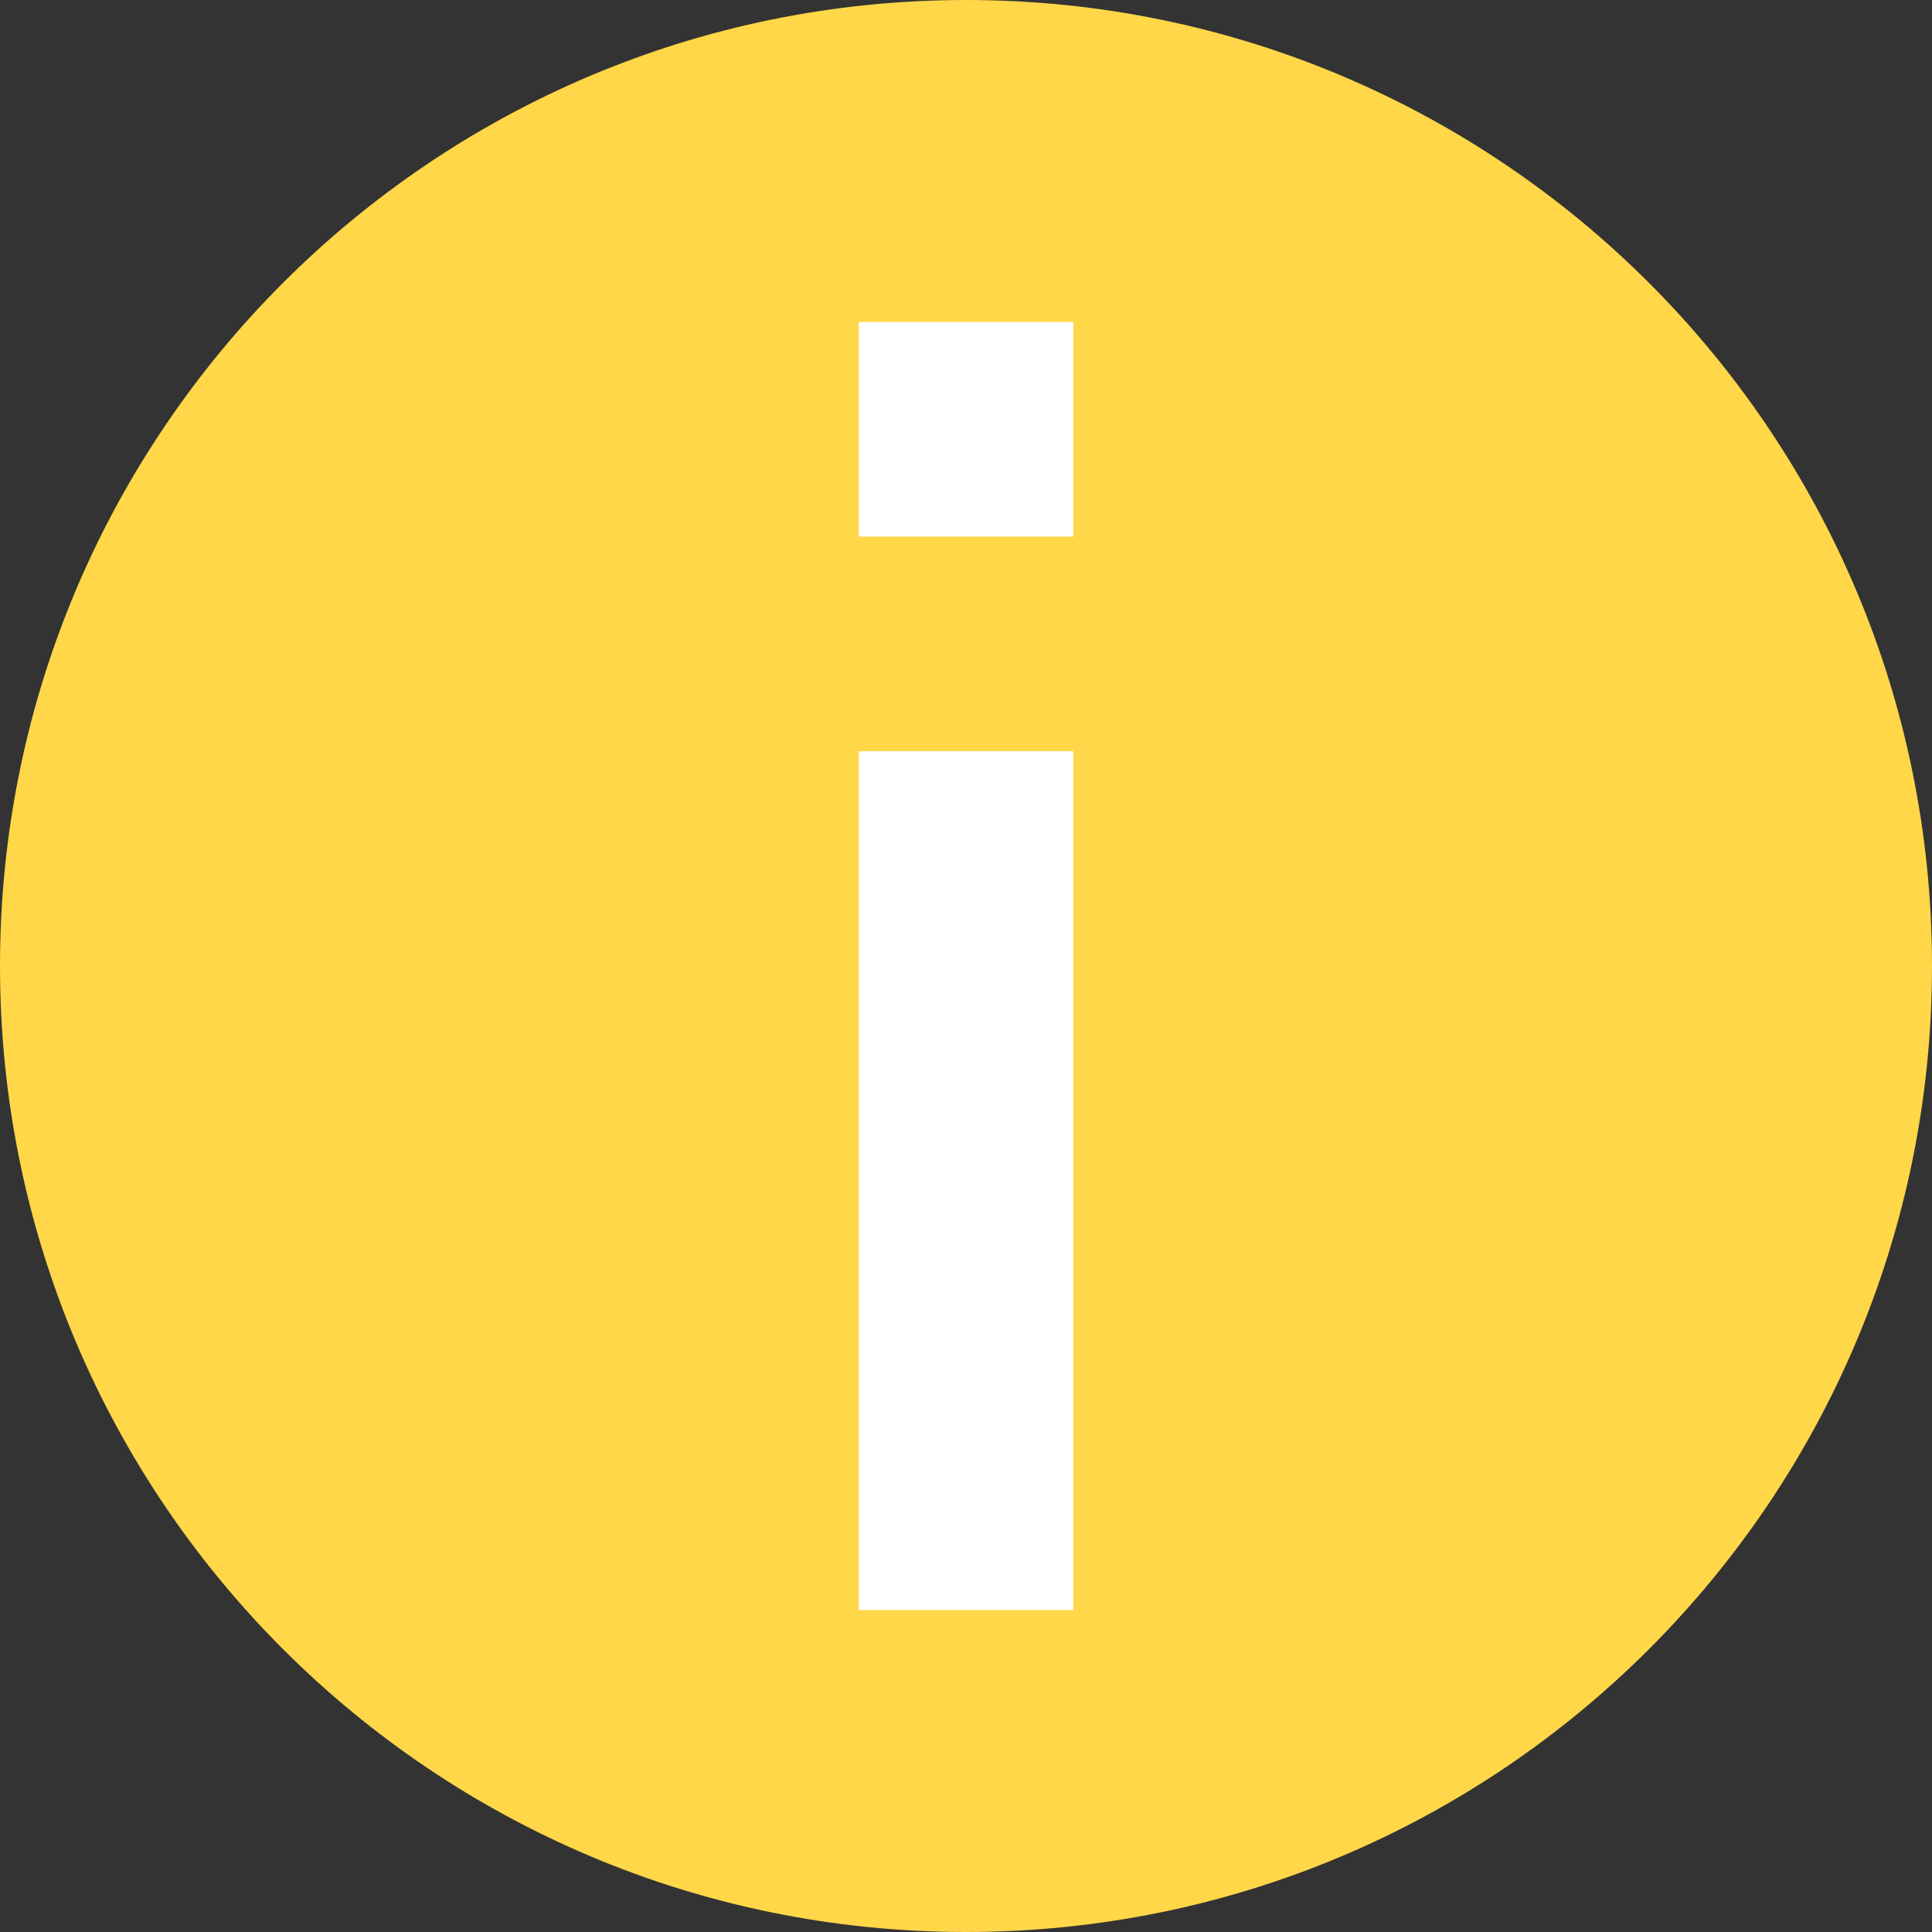 <svg width="20" height="20" fill="none" xmlns="http://www.w3.org/2000/svg"><rect width="100%" height="100%" fill="#333333" stroke="none"/><path fill-rule="evenodd" clip-rule="evenodd" d="M10 20c5.523 0 10-4.477 10-10S15.523 0 10 0 0 4.477 0 10s4.477 10 10 10z" fill="#FFD748"/><path fill-rule="evenodd" clip-rule="evenodd" d="M11.111 16.667H8.89v-8.89h2.222v8.89zM11.111 5.555H8.89V3.333h2.222v2.222z" fill="#fff"/></svg>